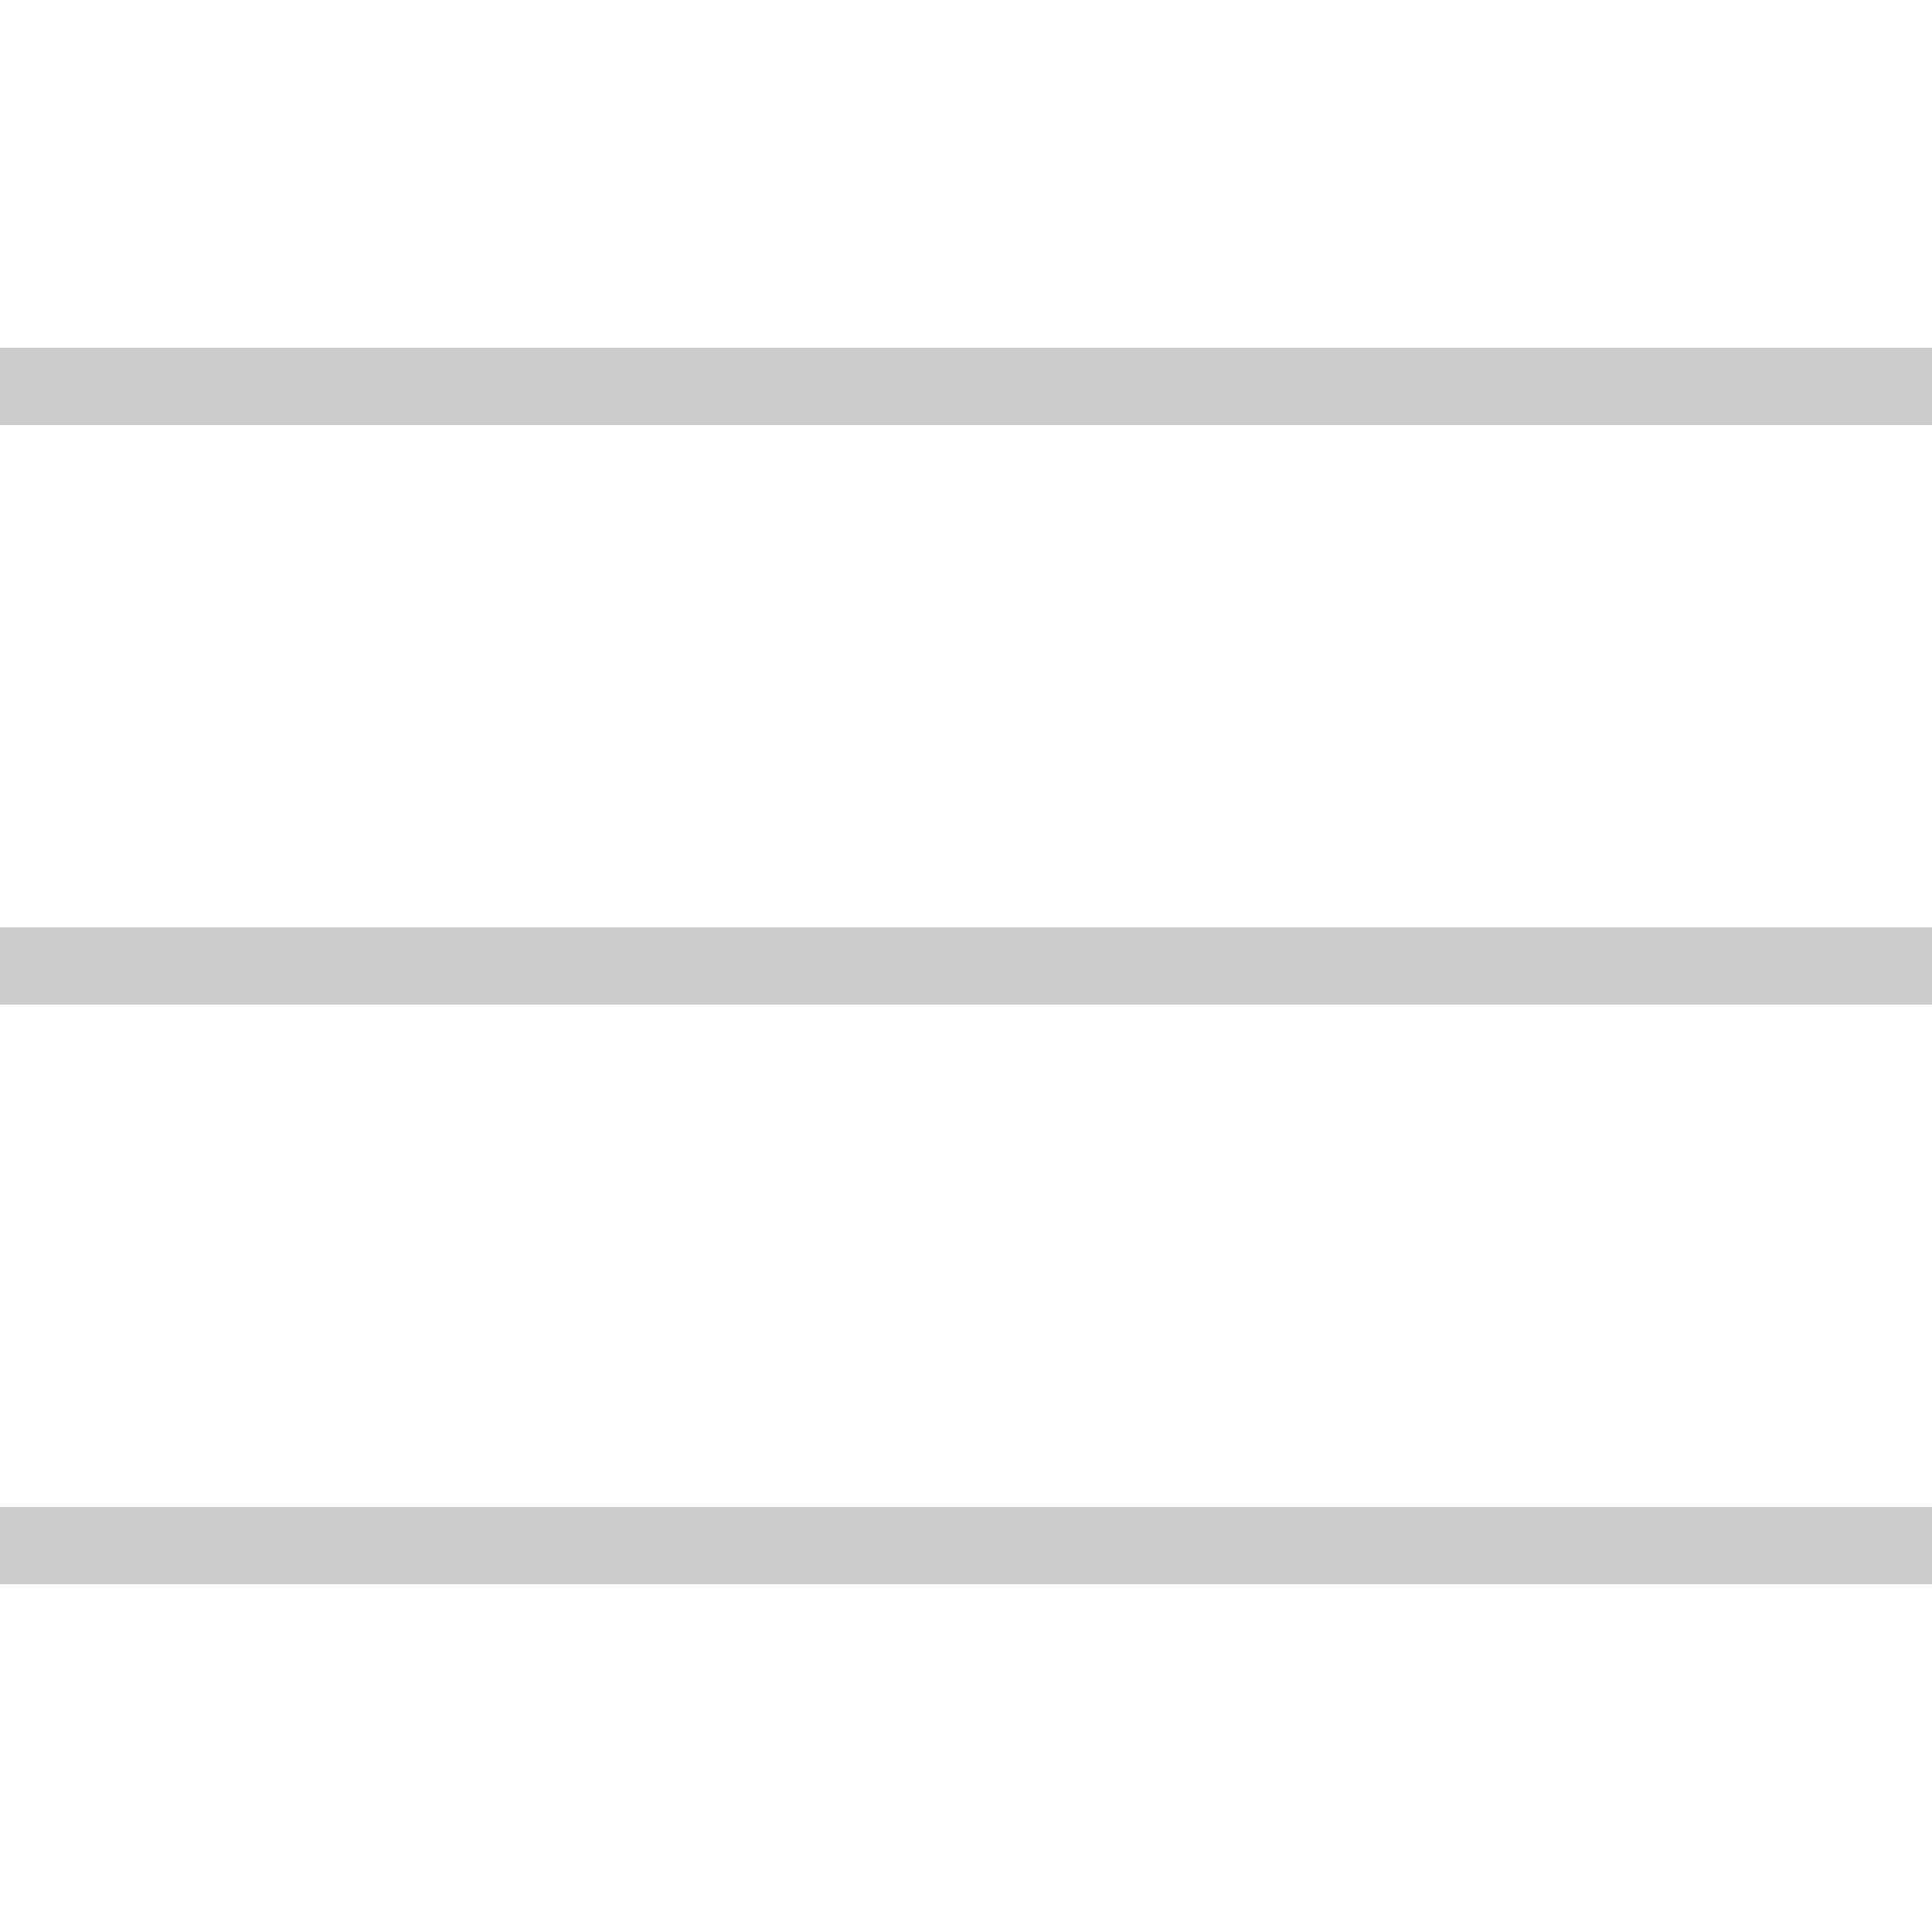 ﻿<svg xmlns="http://www.w3.org/2000/svg" viewBox="0 0 50 50" enable-background="new 0 0 50 50" width="50" height="50" fill="#ccc">
    <path style="text-indent:0;text-align:start;line-height:normal;text-transform:none;block-progression:tb;-inkscape-font-specification:Bitstream Vera Sans" d="M 0 9 L 0 11 L 50 11 L 50 9 L 0 9 z M 0 24 L 0 26 L 50 26 L 50 24 L 0 24 z M 0 39 L 0 41 L 50 41 L 50 39 L 0 39 z" overflow="visible" enable-background="accumulate" font-family="Bitstream Vera Sans"/>
</svg>
